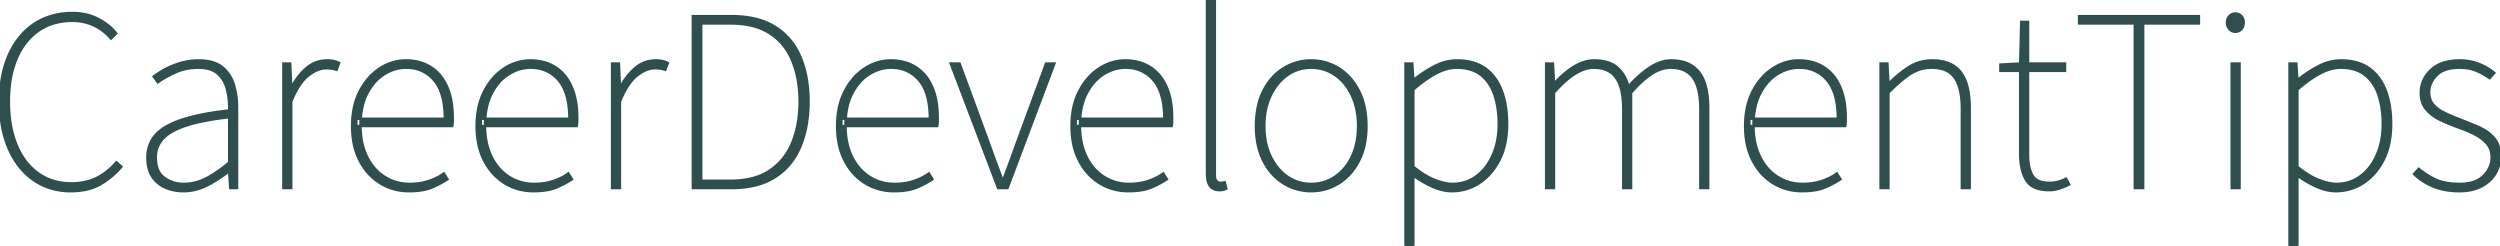 <?xml version="1.0" encoding="UTF-8"?> <svg xmlns="http://www.w3.org/2000/svg" width="959.801" height="94.4" viewBox="0 0 959.801 94.4"><g id="svgGroup" stroke-linecap="round" fill-rule="evenodd" font-size="9pt" stroke="#2f4f4f" stroke-width="0.25mm" fill="#2f4f4f" style="stroke:#2f4f4f;stroke-width:0.25mm;fill:#2f4f4f"><path d="M 596.601 72.2 L 593.601 72.2 L 593.601 24.4 L 596.201 24.4 L 596.601 32 L 596.801 32 A 32.901 32.901 0 0 1 602.868 26.513 A 30.377 30.377 0 0 1 604.101 25.7 A 17.947 17.947 0 0 1 607.52 24.013 A 13.151 13.151 0 0 1 612.001 23.2 A 20.214 20.214 0 0 1 615.4 23.467 Q 617.22 23.778 618.664 24.451 A 9.187 9.187 0 0 1 620.951 25.95 A 13.804 13.804 0 0 1 624.485 31.059 A 17.662 17.662 0 0 1 625.201 33.2 A 52.032 52.032 0 0 1 628.856 29.48 Q 630.756 27.742 632.635 26.432 A 29.725 29.725 0 0 1 633.501 25.85 A 18.213 18.213 0 0 1 636.934 24.089 A 13.12 13.12 0 0 1 641.601 23.2 A 17.991 17.991 0 0 1 645.785 23.657 A 11.382 11.382 0 0 1 652.251 27.65 Q 655.801 32.1 655.801 41.4 L 655.801 72.2 L 652.801 72.2 L 652.801 41.8 A 37.318 37.318 0 0 0 652.583 37.624 Q 652.077 33.148 650.396 30.424 A 10.256 10.256 0 0 0 650.051 29.9 Q 647.301 26 641.401 26 Q 637.801 26 634.101 28.4 A 28.066 28.066 0 0 0 631.134 30.641 Q 629.669 31.896 628.133 33.491 A 59.989 59.989 0 0 0 626.201 35.6 L 626.201 72.2 L 623.201 72.2 L 623.201 41.8 A 37.318 37.318 0 0 0 622.983 37.624 Q 622.477 33.148 620.796 30.424 A 10.256 10.256 0 0 0 620.451 29.9 Q 617.701 26 611.801 26 Q 605.001 26 596.601 35.6 L 596.601 72.2 Z M 173.601 48.4 L 136.801 48.4 L 136.801 45.6 L 170.801 45.6 A 38.46 38.46 0 0 0 170.476 40.431 Q 169.647 34.336 166.701 30.85 A 13.343 13.343 0 0 0 156.949 26.036 A 18.138 18.138 0 0 0 155.801 26 A 14.908 14.908 0 0 0 149.36 27.495 A 18.631 18.631 0 0 0 147.601 28.45 A 16.698 16.698 0 0 0 143.147 32.489 A 22.423 22.423 0 0 0 141.001 35.85 Q 138.736 40.162 138.444 46.333 A 39.516 39.516 0 0 0 138.401 48.2 A 31.834 31.834 0 0 0 138.921 54.097 A 23.571 23.571 0 0 0 140.851 60.05 A 20.109 20.109 0 0 0 144.192 65.004 A 17.525 17.525 0 0 0 147.601 67.85 Q 151.901 70.6 157.201 70.6 A 26.328 26.328 0 0 0 161.302 70.294 A 20.526 20.526 0 0 0 164.601 69.5 A 23.112 23.112 0 0 0 168.325 67.899 A 19.317 19.317 0 0 0 170.401 66.6 L 171.801 68.8 A 33.839 33.839 0 0 1 167.781 71.086 A 40.193 40.193 0 0 1 165.751 72 A 15.751 15.751 0 0 1 162.95 72.853 Q 161.502 73.161 159.8 73.295 A 35.565 35.565 0 0 1 157.001 73.4 Q 151.001 73.4 146.051 70.4 A 20.97 20.97 0 0 1 139.121 63.487 A 25.599 25.599 0 0 1 138.151 61.8 A 24.777 24.777 0 0 1 135.765 54.804 Q 135.201 51.814 135.201 48.403 A 13.881 13.881 0 0 1 135.201 48.4 A 34.674 34.674 0 0 1 135.765 41.987 A 25.162 25.162 0 0 1 138.151 34.95 A 25.062 25.062 0 0 1 141.658 29.815 A 20.542 20.542 0 0 1 145.801 26.25 A 18.581 18.581 0 0 1 152.547 23.498 A 17.717 17.717 0 0 1 155.801 23.2 A 19.952 19.952 0 0 1 160.788 23.798 A 15.982 15.982 0 0 1 165.351 25.75 A 15.839 15.839 0 0 1 170.59 31.237 A 20.14 20.14 0 0 1 171.601 33.2 A 23.413 23.413 0 0 1 173.18 38.277 Q 173.645 40.64 173.762 43.353 A 43.085 43.085 0 0 1 173.801 45.2 L 173.801 46.7 Q 173.801 47.5 173.601 48.4 Z M 221.401 48.4 L 184.601 48.4 L 184.601 45.6 L 218.601 45.6 A 38.46 38.46 0 0 0 218.276 40.431 Q 217.447 34.336 214.501 30.85 A 13.343 13.343 0 0 0 204.749 26.036 A 18.138 18.138 0 0 0 203.601 26 A 14.908 14.908 0 0 0 197.16 27.495 A 18.631 18.631 0 0 0 195.401 28.45 A 16.698 16.698 0 0 0 190.947 32.489 A 22.423 22.423 0 0 0 188.801 35.85 Q 186.536 40.162 186.244 46.333 A 39.516 39.516 0 0 0 186.201 48.2 A 31.834 31.834 0 0 0 186.721 54.097 A 23.571 23.571 0 0 0 188.651 60.05 A 20.109 20.109 0 0 0 191.992 65.004 A 17.525 17.525 0 0 0 195.401 67.85 Q 199.701 70.6 205.001 70.6 A 26.328 26.328 0 0 0 209.102 70.294 A 20.526 20.526 0 0 0 212.401 69.5 A 23.112 23.112 0 0 0 216.125 67.899 A 19.317 19.317 0 0 0 218.201 66.6 L 219.601 68.8 A 33.839 33.839 0 0 1 215.581 71.086 A 40.193 40.193 0 0 1 213.551 72 A 15.751 15.751 0 0 1 210.75 72.853 Q 209.302 73.161 207.6 73.295 A 35.565 35.565 0 0 1 204.801 73.4 Q 198.801 73.4 193.851 70.4 A 20.97 20.97 0 0 1 186.921 63.487 A 25.599 25.599 0 0 1 185.951 61.8 A 24.777 24.777 0 0 1 183.565 54.804 Q 183.001 51.814 183.001 48.403 A 13.881 13.881 0 0 1 183.001 48.4 A 34.674 34.674 0 0 1 183.565 41.987 A 25.162 25.162 0 0 1 185.951 34.95 A 25.062 25.062 0 0 1 189.458 29.815 A 20.542 20.542 0 0 1 193.601 26.25 A 18.581 18.581 0 0 1 200.347 23.498 A 17.717 17.717 0 0 1 203.601 23.2 A 19.952 19.952 0 0 1 208.588 23.798 A 15.982 15.982 0 0 1 213.151 25.75 A 15.839 15.839 0 0 1 218.39 31.237 A 20.14 20.14 0 0 1 219.401 33.2 A 23.413 23.413 0 0 1 220.98 38.277 Q 221.445 40.64 221.562 43.353 A 43.085 43.085 0 0 1 221.601 45.2 L 221.601 46.7 Q 221.601 47.5 221.401 48.4 Z M 359.801 48.4 L 323.001 48.4 L 323.001 45.6 L 357.001 45.6 A 38.46 38.46 0 0 0 356.676 40.431 Q 355.847 34.336 352.901 30.85 A 13.343 13.343 0 0 0 343.149 26.036 A 18.138 18.138 0 0 0 342.001 26 A 14.908 14.908 0 0 0 335.56 27.495 A 18.631 18.631 0 0 0 333.801 28.45 A 16.698 16.698 0 0 0 329.347 32.489 A 22.423 22.423 0 0 0 327.201 35.85 Q 324.936 40.162 324.644 46.333 A 39.516 39.516 0 0 0 324.601 48.2 A 31.834 31.834 0 0 0 325.121 54.097 A 23.571 23.571 0 0 0 327.051 60.05 A 20.109 20.109 0 0 0 330.392 65.004 A 17.525 17.525 0 0 0 333.801 67.85 Q 338.101 70.6 343.401 70.6 A 26.328 26.328 0 0 0 347.502 70.294 A 20.526 20.526 0 0 0 350.801 69.5 A 23.112 23.112 0 0 0 354.525 67.899 A 19.317 19.317 0 0 0 356.601 66.6 L 358.001 68.8 A 33.839 33.839 0 0 1 353.981 71.086 A 40.193 40.193 0 0 1 351.951 72 A 15.751 15.751 0 0 1 349.15 72.853 Q 347.702 73.161 346 73.295 A 35.565 35.565 0 0 1 343.201 73.4 Q 337.201 73.4 332.251 70.4 A 20.97 20.97 0 0 1 325.321 63.487 A 25.599 25.599 0 0 1 324.351 61.8 A 24.777 24.777 0 0 1 321.965 54.804 Q 321.401 51.814 321.401 48.403 A 13.881 13.881 0 0 1 321.401 48.4 A 34.674 34.674 0 0 1 321.965 41.987 A 25.162 25.162 0 0 1 324.351 34.95 A 25.062 25.062 0 0 1 327.858 29.815 A 20.542 20.542 0 0 1 332.001 26.25 A 18.581 18.581 0 0 1 338.747 23.498 A 17.717 17.717 0 0 1 342.001 23.2 A 19.952 19.952 0 0 1 346.988 23.798 A 15.982 15.982 0 0 1 351.551 25.75 A 15.839 15.839 0 0 1 356.79 31.237 A 20.14 20.14 0 0 1 357.801 33.2 A 23.413 23.413 0 0 1 359.38 38.277 Q 359.845 40.64 359.962 43.353 A 43.085 43.085 0 0 1 360.001 45.2 L 360.001 46.7 Q 360.001 47.5 359.801 48.4 Z M 449.801 48.4 L 413.001 48.4 L 413.001 45.6 L 447.001 45.6 A 38.46 38.46 0 0 0 446.676 40.431 Q 445.847 34.336 442.901 30.85 A 13.343 13.343 0 0 0 433.149 26.036 A 18.138 18.138 0 0 0 432.001 26 A 14.908 14.908 0 0 0 425.56 27.495 A 18.631 18.631 0 0 0 423.801 28.45 A 16.698 16.698 0 0 0 419.347 32.489 A 22.423 22.423 0 0 0 417.201 35.85 Q 414.936 40.162 414.644 46.333 A 39.516 39.516 0 0 0 414.601 48.2 A 31.834 31.834 0 0 0 415.121 54.097 A 23.571 23.571 0 0 0 417.051 60.05 A 20.109 20.109 0 0 0 420.392 65.004 A 17.525 17.525 0 0 0 423.801 67.85 Q 428.101 70.6 433.401 70.6 A 26.328 26.328 0 0 0 437.502 70.294 A 20.526 20.526 0 0 0 440.801 69.5 A 23.112 23.112 0 0 0 444.525 67.899 A 19.317 19.317 0 0 0 446.601 66.6 L 448.001 68.8 A 33.839 33.839 0 0 1 443.981 71.086 A 40.193 40.193 0 0 1 441.951 72 A 15.751 15.751 0 0 1 439.15 72.853 Q 437.702 73.161 436 73.295 A 35.565 35.565 0 0 1 433.201 73.4 Q 427.201 73.4 422.251 70.4 A 20.97 20.97 0 0 1 415.321 63.487 A 25.599 25.599 0 0 1 414.351 61.8 A 24.777 24.777 0 0 1 411.965 54.804 Q 411.401 51.814 411.401 48.403 A 13.881 13.881 0 0 1 411.401 48.4 A 34.674 34.674 0 0 1 411.965 41.987 A 25.162 25.162 0 0 1 414.351 34.95 A 25.062 25.062 0 0 1 417.858 29.815 A 20.542 20.542 0 0 1 422.001 26.25 A 18.581 18.581 0 0 1 428.747 23.498 A 17.717 17.717 0 0 1 432.001 23.2 A 19.952 19.952 0 0 1 436.988 23.798 A 15.982 15.982 0 0 1 441.551 25.75 A 15.839 15.839 0 0 1 446.79 31.237 A 20.14 20.14 0 0 1 447.801 33.2 A 23.413 23.413 0 0 1 449.38 38.277 Q 449.845 40.64 449.962 43.353 A 43.085 43.085 0 0 1 450.001 45.2 L 450.001 46.7 Q 450.001 47.5 449.801 48.4 Z M 708.401 48.4 L 671.601 48.4 L 671.601 45.6 L 705.601 45.6 A 38.46 38.46 0 0 0 705.276 40.431 Q 704.447 34.336 701.501 30.85 A 13.343 13.343 0 0 0 691.749 26.036 A 18.138 18.138 0 0 0 690.601 26 A 14.908 14.908 0 0 0 684.16 27.495 A 18.631 18.631 0 0 0 682.401 28.45 A 16.698 16.698 0 0 0 677.947 32.489 A 22.423 22.423 0 0 0 675.801 35.85 Q 673.536 40.162 673.244 46.333 A 39.516 39.516 0 0 0 673.201 48.2 A 31.834 31.834 0 0 0 673.721 54.097 A 23.571 23.571 0 0 0 675.651 60.05 A 20.109 20.109 0 0 0 678.992 65.004 A 17.525 17.525 0 0 0 682.401 67.85 Q 686.701 70.6 692.001 70.6 A 26.328 26.328 0 0 0 696.102 70.294 A 20.526 20.526 0 0 0 699.401 69.5 A 23.112 23.112 0 0 0 703.125 67.899 A 19.317 19.317 0 0 0 705.201 66.6 L 706.601 68.8 A 33.839 33.839 0 0 1 702.581 71.086 A 40.193 40.193 0 0 1 700.551 72 A 15.751 15.751 0 0 1 697.75 72.853 Q 696.302 73.161 694.6 73.295 A 35.565 35.565 0 0 1 691.801 73.4 Q 685.801 73.4 680.851 70.4 A 20.97 20.97 0 0 1 673.921 63.487 A 25.599 25.599 0 0 1 672.951 61.8 A 24.777 24.777 0 0 1 670.565 54.804 Q 670.001 51.814 670.001 48.403 A 13.881 13.881 0 0 1 670.001 48.4 A 34.674 34.674 0 0 1 670.565 41.987 A 25.162 25.162 0 0 1 672.951 34.95 A 25.062 25.062 0 0 1 676.458 29.815 A 20.542 20.542 0 0 1 680.601 26.25 A 18.581 18.581 0 0 1 687.347 23.498 A 17.717 17.717 0 0 1 690.601 23.2 A 19.952 19.952 0 0 1 695.588 23.798 A 15.982 15.982 0 0 1 700.151 25.75 A 15.839 15.839 0 0 1 705.39 31.237 A 20.14 20.14 0 0 1 706.401 33.2 A 23.413 23.413 0 0 1 707.98 38.277 Q 708.445 40.64 708.562 43.353 A 43.085 43.085 0 0 1 708.601 45.2 L 708.601 46.7 Q 708.601 47.5 708.401 48.4 Z M 44.601 12.8 L 42.601 14.8 Q 39.901 11.6 36.101 9.8 A 18.924 18.924 0 0 0 28.638 8.016 A 22.025 22.025 0 0 0 27.801 8 A 25.425 25.425 0 0 0 21.148 8.835 A 20.393 20.393 0 0 0 14.751 11.8 A 23.043 23.043 0 0 0 7.983 19.269 A 29.473 29.473 0 0 0 6.351 22.55 A 35.496 35.496 0 0 0 4.093 30.395 Q 3.401 34.398 3.401 39 A 52.718 52.718 0 0 0 3.956 46.844 Q 4.669 51.584 6.301 55.55 A 27.901 27.901 0 0 0 9.761 61.727 A 22.535 22.535 0 0 0 14.601 66.5 Q 20.001 70.4 27.401 70.4 A 24.61 24.61 0 0 0 32.634 69.866 A 19.728 19.728 0 0 0 36.851 68.45 A 21.47 21.47 0 0 0 41.377 65.544 A 29.309 29.309 0 0 0 44.701 62.3 L 46.601 64 A 31.777 31.777 0 0 1 40.843 69.277 A 28.409 28.409 0 0 1 38.351 70.85 Q 34.067 73.251 27.967 73.391 A 33.247 33.247 0 0 1 27.201 73.4 A 26.129 26.129 0 0 1 18.705 72.055 A 23.342 23.342 0 0 1 12.951 69.15 Q 6.801 64.9 3.401 57.15 A 39.117 39.117 0 0 1 0.675 47.737 A 53.925 53.925 0 0 1 0.001 39 A 53.697 53.697 0 0 1 0.519 31.368 A 41.181 41.181 0 0 1 1.951 24.95 Q 3.901 18.7 7.601 14.2 Q 11.301 9.7 16.401 7.35 A 25.727 25.727 0 0 1 24.702 5.149 A 31.529 31.529 0 0 1 27.801 5 A 23.238 23.238 0 0 1 33.388 5.647 A 19.085 19.085 0 0 1 37.751 7.3 A 24.679 24.679 0 0 1 41.422 9.654 A 18.314 18.314 0 0 1 44.601 12.8 Z M 725.001 72.2 L 722.001 72.2 L 722.001 24.4 L 724.601 24.4 L 725.001 32 L 725.201 32 A 49.362 49.362 0 0 1 729.766 27.946 A 40.062 40.062 0 0 1 732.951 25.7 Q 736.901 23.2 741.801 23.2 Q 749.201 23.2 752.701 27.65 A 13.794 13.794 0 0 1 754.833 31.67 Q 756.201 35.588 756.201 41.4 L 756.201 72.2 L 753.201 72.2 L 753.201 41.8 Q 753.201 33.8 750.501 29.9 A 8.582 8.582 0 0 0 745.605 26.504 Q 743.829 26 741.601 26 Q 737.101 26 733.401 28.4 A 34.158 34.158 0 0 0 730.612 30.435 Q 728.011 32.525 725.001 35.6 L 725.001 72.2 Z M 926.801 66.8 L 928.601 64.8 Q 931.601 67.3 935.151 68.95 A 15.757 15.757 0 0 0 938.39 70.018 Q 939.99 70.373 941.872 70.511 A 34.495 34.495 0 0 0 944.401 70.6 Q 950.401 70.6 953.501 67.5 Q 956.601 64.4 956.601 60.4 A 9.099 9.099 0 0 0 956.271 57.896 A 7.135 7.135 0 0 0 954.751 55.1 Q 952.901 53 950.151 51.6 Q 947.401 50.2 944.601 49.2 Q 940.901 47.9 937.401 46.3 A 19.054 19.054 0 0 1 933.946 44.281 A 15.557 15.557 0 0 1 931.651 42.2 A 8.528 8.528 0 0 1 929.666 38.23 A 12.343 12.343 0 0 1 929.401 35.6 A 11.583 11.583 0 0 1 932.884 27.264 A 15.422 15.422 0 0 1 933.251 26.9 A 12.359 12.359 0 0 1 938.226 24.04 Q 940.164 23.436 942.506 23.266 A 26.205 26.205 0 0 1 944.401 23.2 A 19.941 19.941 0 0 1 950.408 24.091 A 18.593 18.593 0 0 1 951.701 24.55 Q 955.101 25.9 957.601 28 L 955.801 30 Q 953.401 28.3 950.701 27.15 A 13.556 13.556 0 0 0 947.827 26.306 Q 946.16 26 944.201 26 A 19.302 19.302 0 0 0 940.96 26.253 Q 939.254 26.544 937.911 27.171 A 8.191 8.191 0 0 0 935.401 28.95 Q 932.601 31.9 932.601 35.4 A 8.601 8.601 0 0 0 932.855 37.544 A 6.329 6.329 0 0 0 934.201 40.15 A 11.924 11.924 0 0 0 936.692 42.308 A 15.193 15.193 0 0 0 938.351 43.25 Q 940.901 44.5 943.801 45.6 Q 947.601 47.1 951.301 48.65 A 18.28 18.28 0 0 1 955.144 50.81 A 15.439 15.439 0 0 1 957.401 52.85 Q 959.594 55.272 959.783 59.405 A 17.403 17.403 0 0 1 959.801 60.2 Q 959.801 63.7 958.001 66.7 A 12.525 12.525 0 0 1 954.344 70.553 A 15.866 15.866 0 0 1 952.701 71.55 A 15.282 15.282 0 0 1 948.558 72.994 Q 946.796 73.349 944.781 73.394 A 26.325 26.325 0 0 1 944.201 73.4 A 30.728 30.728 0 0 1 939.153 73.004 A 22.865 22.865 0 0 1 934.151 71.6 Q 929.801 69.8 926.801 66.8 Z M 822.801 72.2 L 819.601 72.2 L 819.601 9 L 798.201 9 L 798.201 6.2 L 844.201 6.2 L 844.201 9 L 822.801 9 L 822.801 72.2 Z M 542.601 94.4 L 539.601 94.4 L 539.601 24.4 L 542.201 24.4 L 542.601 30.6 L 542.801 30.6 Q 546.401 27.7 550.651 25.45 A 19.031 19.031 0 0 1 556.872 23.38 A 17.736 17.736 0 0 1 559.401 23.2 A 23.191 23.191 0 0 1 564.135 23.658 Q 567.24 24.305 569.658 25.867 A 14.476 14.476 0 0 1 570.151 26.2 Q 574.401 29.2 576.501 34.7 Q 578.601 40.2 578.601 47.6 Q 578.601 55.261 575.962 60.82 A 22.813 22.813 0 0 1 575.651 61.45 A 24.837 24.837 0 0 1 572.055 66.743 A 20.566 20.566 0 0 1 567.901 70.3 Q 563.101 73.4 557.401 73.4 A 16.305 16.305 0 0 1 553.254 72.84 A 21.705 21.705 0 0 1 550.251 71.8 A 36.278 36.278 0 0 1 545.984 69.62 A 46.464 46.464 0 0 1 542.601 67.4 L 542.601 76.4 L 542.601 94.4 Z M 882.001 94.4 L 879.001 94.4 L 879.001 24.4 L 881.601 24.4 L 882.001 30.6 L 882.201 30.6 Q 885.801 27.7 890.051 25.45 A 19.031 19.031 0 0 1 896.272 23.38 A 17.736 17.736 0 0 1 898.801 23.2 A 23.191 23.191 0 0 1 903.535 23.658 Q 906.64 24.305 909.058 25.867 A 14.476 14.476 0 0 1 909.551 26.2 Q 913.801 29.2 915.901 34.7 Q 918.001 40.2 918.001 47.6 Q 918.001 55.261 915.362 60.82 A 22.813 22.813 0 0 1 915.051 61.45 A 24.837 24.837 0 0 1 911.455 66.743 A 20.566 20.566 0 0 1 907.301 70.3 Q 902.501 73.4 896.801 73.4 A 16.305 16.305 0 0 1 892.654 72.84 A 21.705 21.705 0 0 1 889.651 71.8 A 36.278 36.278 0 0 1 885.384 69.62 A 46.464 46.464 0 0 1 882.001 67.4 L 882.001 76.4 L 882.001 94.4 Z M 60.601 31.6 L 59.001 29.4 A 19.491 19.491 0 0 1 60.162 28.545 Q 61.394 27.702 63.101 26.75 A 27.756 27.756 0 0 1 66.267 25.25 A 36.338 36.338 0 0 1 69.101 24.25 A 23.864 23.864 0 0 1 74.718 23.25 A 27.812 27.812 0 0 1 76.401 23.2 Q 80.49 23.2 83.299 24.533 A 10.126 10.126 0 0 1 85.201 25.7 A 13.162 13.162 0 0 1 89.617 32.045 A 15.959 15.959 0 0 1 89.701 32.3 A 27.957 27.957 0 0 1 90.898 38.555 A 33.395 33.395 0 0 1 91.001 41.2 L 91.001 72.2 L 88.401 72.2 L 88.001 65.8 L 87.801 65.8 Q 84.101 68.8 79.651 71.1 Q 75.201 73.4 70.401 73.4 A 17.785 17.785 0 0 1 65.366 72.703 A 16.165 16.165 0 0 1 63.551 72.05 Q 60.401 70.7 58.501 67.85 Q 56.601 65 56.601 60.5 A 13.171 13.171 0 0 1 58.161 54.04 Q 59.573 51.475 62.264 49.557 A 19.115 19.115 0 0 1 64.201 48.35 A 33.875 33.875 0 0 1 69.63 46.039 Q 75.418 44.095 83.964 42.904 A 146.343 146.343 0 0 1 88.001 42.4 A 31.987 31.987 0 0 0 88.011 41.58 A 31.423 31.423 0 0 0 87.251 34.7 Q 86.401 30.9 83.801 28.45 Q 81.201 26 76.201 26 Q 71.101 26 67.001 27.95 Q 64.321 29.224 62.41 30.392 A 24.882 24.882 0 0 0 60.601 31.6 Z M 386.801 72.2 L 383.201 72.2 L 365.001 24.4 L 368.401 24.4 L 379.801 55.4 Q 381.001 58.8 382.301 62.3 A 2361.605 2361.605 0 0 0 384.194 67.381 A 2065.623 2065.623 0 0 0 384.801 69 L 385.201 69 A 2210.23 2210.23 0 0 0 387.057 64.031 A 2520.534 2520.534 0 0 0 387.701 62.3 Q 389.001 58.8 390.201 55.4 L 401.601 24.4 L 404.801 24.4 L 386.801 72.2 Z M 775.601 59.2 L 775.601 27.2 L 768.001 27.2 L 768.001 24.8 L 775.601 24.4 L 776.001 8.4 L 778.601 8.4 L 778.601 24.4 L 792.801 24.4 L 792.801 27.2 L 778.601 27.2 L 778.601 59.6 Q 778.601 64.2 780.201 67.2 Q 781.479 69.597 785.055 70.079 A 14.602 14.602 0 0 0 787.001 70.2 Q 788.401 70.2 789.901 69.85 Q 791.401 69.5 793.201 68.6 L 794.401 70.8 Q 792.501 71.8 790.501 72.4 A 15.308 15.308 0 0 1 788.691 72.831 A 11.198 11.198 0 0 1 786.801 73 Q 783.109 73 780.763 71.796 A 6.945 6.945 0 0 1 777.901 69.15 Q 775.982 65.939 775.664 61.163 A 29.522 29.522 0 0 1 775.601 59.2 Z M 280.801 72.2 L 266.001 72.2 L 266.001 6.2 L 280.801 6.2 A 41.643 41.643 0 0 1 287.937 6.777 Q 293.457 7.737 297.551 10.3 Q 304.101 14.4 307.251 21.8 A 38.337 38.337 0 0 1 309.798 30.884 A 52.168 52.168 0 0 1 310.401 39 A 52.007 52.007 0 0 1 309.708 47.682 A 38.985 38.985 0 0 1 307.251 56.3 Q 304.101 63.8 297.551 68 A 25.092 25.092 0 0 1 289.826 71.214 Q 286.54 72.007 282.698 72.162 A 47.098 47.098 0 0 1 280.801 72.2 Z M 269.201 9 L 269.201 69.4 L 280.401 69.4 Q 289.801 69.4 295.651 65.4 Q 301.501 61.4 304.251 54.55 A 37.711 37.711 0 0 0 306.598 45.39 A 48.92 48.92 0 0 0 307.001 39 Q 307.001 30.3 304.251 23.5 Q 301.501 16.7 295.651 12.85 A 21.837 21.837 0 0 0 289.032 9.993 Q 286.154 9.252 282.765 9.064 A 42.678 42.678 0 0 0 280.401 9 L 269.201 9 Z M 463.401 66.6 L 463.401 0 L 466.401 0 L 466.401 67.2 A 6.785 6.785 0 0 0 466.443 67.986 Q 466.542 68.834 466.874 69.332 A 1.733 1.733 0 0 0 467.001 69.5 A 1.966 1.966 0 0 0 468.432 70.195 A 2.717 2.717 0 0 0 468.601 70.2 A 4.142 4.142 0 0 0 468.954 70.184 A 5.3 5.3 0 0 0 469.251 70.15 Q 469.518 70.112 469.933 70.044 A 77.381 77.381 0 0 0 470.201 70 L 470.801 72.4 A 6.02 6.02 0 0 1 469.863 72.777 A 5.365 5.365 0 0 1 469.601 72.85 Q 469.06 72.985 468.358 72.999 A 8.219 8.219 0 0 1 468.201 73 A 5.82 5.82 0 0 1 466.882 72.857 A 4.504 4.504 0 0 1 465.601 72.35 A 3.662 3.662 0 0 1 464.326 71.066 A 5.005 5.005 0 0 1 463.951 70.3 Q 463.552 69.287 463.442 67.801 A 16.307 16.307 0 0 1 463.401 66.6 Z M 503.401 73.4 Q 497.701 73.4 492.851 70.45 A 20.32 20.32 0 0 1 486.308 63.986 A 25.272 25.272 0 0 1 485.101 61.9 Q 482.328 56.546 482.206 49.09 A 42.225 42.225 0 0 1 482.201 48.4 A 36.831 36.831 0 0 1 482.717 42.068 Q 483.424 38.016 485.101 34.75 Q 488.001 29.1 492.851 26.15 Q 497.701 23.2 503.401 23.2 Q 509.101 23.2 513.901 26.15 A 20.399 20.399 0 0 1 520.06 32.094 A 25.801 25.801 0 0 1 521.651 34.75 Q 524.601 40.4 524.601 48.4 A 35.396 35.396 0 0 1 524.075 54.656 Q 523.356 58.663 521.651 61.9 A 23.677 23.677 0 0 1 517.995 67.101 A 19.836 19.836 0 0 1 513.901 70.45 Q 509.101 73.4 503.401 73.4 Z M 111.801 72.2 L 108.801 72.2 L 108.801 24.4 L 111.401 24.4 L 111.801 33.4 L 112.001 33.4 Q 114.301 29 117.701 26.1 Q 121.101 23.2 125.601 23.2 A 13.052 13.052 0 0 1 127.554 23.342 A 11.804 11.804 0 0 1 127.901 23.4 A 7.648 7.648 0 0 1 129.17 23.752 A 10.102 10.102 0 0 1 130.201 24.2 L 129.201 26.8 A 12.774 12.774 0 0 0 127.906 26.44 A 11.102 11.102 0 0 0 127.451 26.35 A 8.011 8.011 0 0 0 126.866 26.271 Q 126.208 26.205 125.323 26.2 A 25.468 25.468 0 0 0 125.201 26.2 A 8.747 8.747 0 0 0 121.935 26.868 Q 120.715 27.357 119.457 28.203 A 18.522 18.522 0 0 0 118.301 29.05 Q 114.851 31.781 112.044 38.414 A 50.619 50.619 0 0 0 111.801 39 L 111.801 72.2 Z M 238.001 72.2 L 235.001 72.2 L 235.001 24.4 L 237.601 24.4 L 238.001 33.4 L 238.201 33.4 Q 240.501 29 243.901 26.1 Q 247.301 23.2 251.801 23.2 A 13.052 13.052 0 0 1 253.754 23.342 A 11.804 11.804 0 0 1 254.101 23.4 A 7.648 7.648 0 0 1 255.37 23.752 A 10.102 10.102 0 0 1 256.401 24.2 L 255.401 26.8 A 12.774 12.774 0 0 0 254.106 26.44 A 11.102 11.102 0 0 0 253.651 26.35 A 8.011 8.011 0 0 0 253.066 26.271 Q 252.408 26.205 251.523 26.2 A 25.468 25.468 0 0 0 251.401 26.2 A 8.747 8.747 0 0 0 248.135 26.868 Q 246.915 27.357 245.657 28.203 A 18.522 18.522 0 0 0 244.501 29.05 Q 241.051 31.781 238.244 38.414 A 50.619 50.619 0 0 0 238.001 39 L 238.001 72.2 Z M 542.601 34.4 L 542.601 64 A 41.289 41.289 0 0 0 545.962 66.492 Q 547.723 67.657 549.397 68.453 A 21.348 21.348 0 0 0 550.901 69.1 A 28.522 28.522 0 0 0 553.452 69.954 Q 555.763 70.6 557.601 70.6 Q 562.801 70.6 566.801 67.65 A 18.67 18.67 0 0 0 571.672 62.247 A 23.816 23.816 0 0 0 573.101 59.5 A 26.57 26.57 0 0 0 575.077 52.414 A 34.584 34.584 0 0 0 575.401 47.6 A 40.038 40.038 0 0 0 574.962 41.543 A 31.022 31.022 0 0 0 573.801 36.6 A 17.955 17.955 0 0 0 571.723 32.228 A 14.75 14.75 0 0 0 568.651 28.85 Q 565.397 26.238 560.169 26.02 A 23.245 23.245 0 0 0 559.201 26 A 14.465 14.465 0 0 0 555.034 26.643 Q 553.369 27.142 551.632 28.03 A 24.638 24.638 0 0 0 551.401 28.15 A 36.192 36.192 0 0 0 547.732 30.381 Q 545.263 32.078 542.601 34.4 Z M 882.001 34.4 L 882.001 64 A 41.289 41.289 0 0 0 885.362 66.492 Q 887.123 67.657 888.797 68.453 A 21.348 21.348 0 0 0 890.301 69.1 A 28.522 28.522 0 0 0 892.852 69.954 Q 895.163 70.6 897.001 70.6 Q 902.201 70.6 906.201 67.65 A 18.67 18.67 0 0 0 911.072 62.247 A 23.816 23.816 0 0 0 912.501 59.5 A 26.57 26.57 0 0 0 914.477 52.414 A 34.584 34.584 0 0 0 914.801 47.6 A 40.038 40.038 0 0 0 914.362 41.543 A 31.022 31.022 0 0 0 913.201 36.6 A 17.955 17.955 0 0 0 911.123 32.228 A 14.75 14.75 0 0 0 908.051 28.85 Q 904.797 26.238 899.569 26.02 A 23.245 23.245 0 0 0 898.601 26 A 14.465 14.465 0 0 0 894.434 26.643 Q 892.769 27.142 891.032 28.03 A 24.638 24.638 0 0 0 890.801 28.15 A 36.192 36.192 0 0 0 887.132 30.381 Q 884.663 32.078 882.001 34.4 Z M 503.401 70.6 Q 508.501 70.6 512.601 67.8 A 18.279 18.279 0 0 0 518.024 61.94 A 22.687 22.687 0 0 0 519.051 60 Q 521.401 55 521.401 48.4 Q 521.401 41.8 519.051 36.75 A 21.004 21.004 0 0 0 515.957 31.885 A 17.842 17.842 0 0 0 512.601 28.85 Q 508.501 26 503.401 26 Q 498.301 26 494.251 28.85 Q 490.201 31.7 487.801 36.75 Q 485.401 41.8 485.401 48.4 Q 485.401 55 487.801 60 A 21.458 21.458 0 0 0 490.816 64.692 A 17.905 17.905 0 0 0 494.251 67.8 Q 498.301 70.6 503.401 70.6 Z M 859.801 72.2 L 856.801 72.2 L 856.801 24.4 L 859.801 24.4 L 859.801 72.2 Z M 88.001 62.4 L 88.001 45 Q 77.98 46.145 71.921 48.065 A 40.114 40.114 0 0 0 71.351 48.25 Q 67.459 49.547 64.949 51.224 A 12.95 12.95 0 0 0 62.501 53.3 Q 59.801 56.3 59.801 60.4 Q 59.801 65.9 63.051 68.25 A 12.416 12.416 0 0 0 70.001 70.588 A 15.344 15.344 0 0 0 70.601 70.6 Q 75.001 70.6 79.101 68.5 A 37.885 37.885 0 0 0 82.684 66.39 Q 84.431 65.237 86.289 63.783 A 71.485 71.485 0 0 0 88.001 62.4 Z M 856.025 11.277 A 2.982 2.982 0 0 0 858.201 12.2 A 3.794 3.794 0 0 0 858.374 12.196 A 2.93 2.93 0 0 0 860.501 11.2 A 3.377 3.377 0 0 0 861.263 9.758 A 4.638 4.638 0 0 0 861.401 8.6 A 4.457 4.457 0 0 0 861.357 7.97 A 3.241 3.241 0 0 0 860.501 6.15 A 2.944 2.944 0 0 0 859.357 5.392 A 3.367 3.367 0 0 0 858.201 5.2 A 3.1 3.1 0 0 0 857.058 5.409 A 3.232 3.232 0 0 0 855.951 6.15 Q 855.001 7.1 855.001 8.6 A 4.733 4.733 0 0 0 855.056 9.34 A 3.402 3.402 0 0 0 855.951 11.2 A 3.955 3.955 0 0 0 856.025 11.277 Z" vector-effect="non-scaling-stroke"></path></g></svg> 